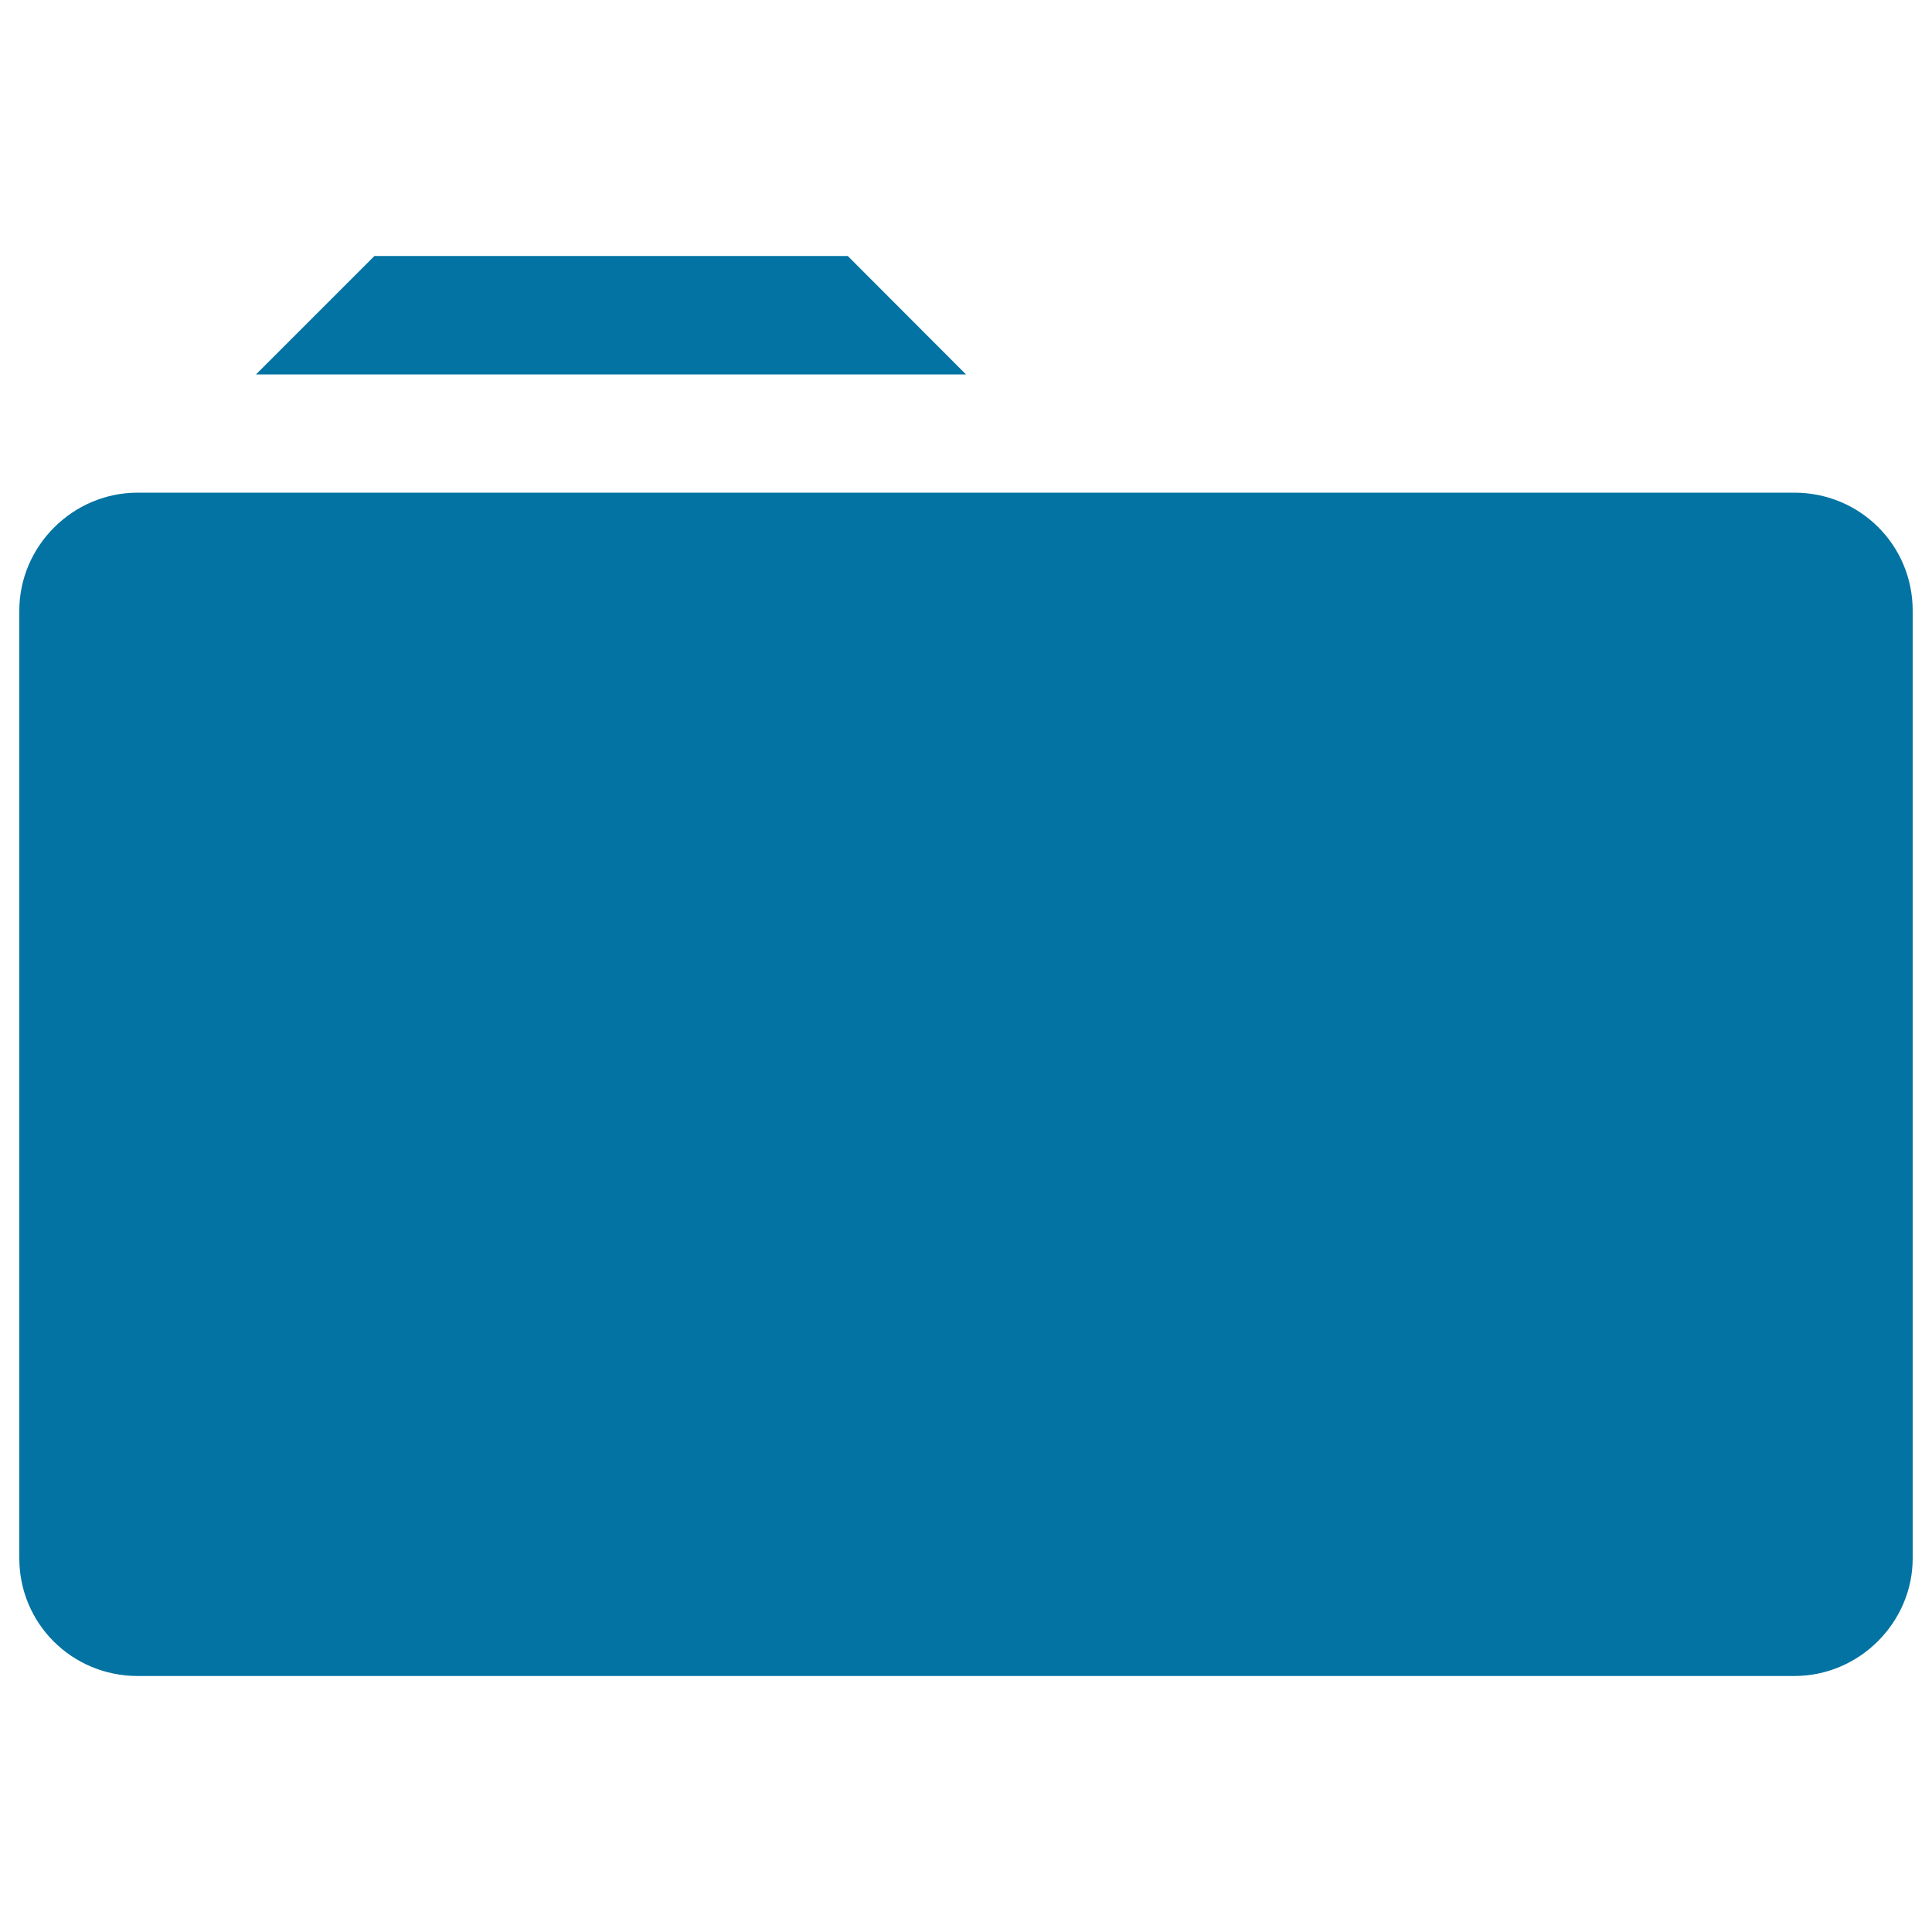 <svg xmlns="http://www.w3.org/2000/svg" viewBox="0 0 1000 1000" style="fill:#0273a2">
<title>Closed Folder SVG icon</title>
<g><g><polygon points="438.8,132.5 193.8,132.5 132.5,193.8 500,193.8 "/><path d="M928.7,255H71.3C37.4,255,10,282.9,10,316v490.6c0,33.7,27.2,60.9,61.3,60.9h857.4c33.9,0,61.3-27.9,61.3-60.9V316C990,282.3,962.9,255,928.7,255z"/></g></g>
</svg>